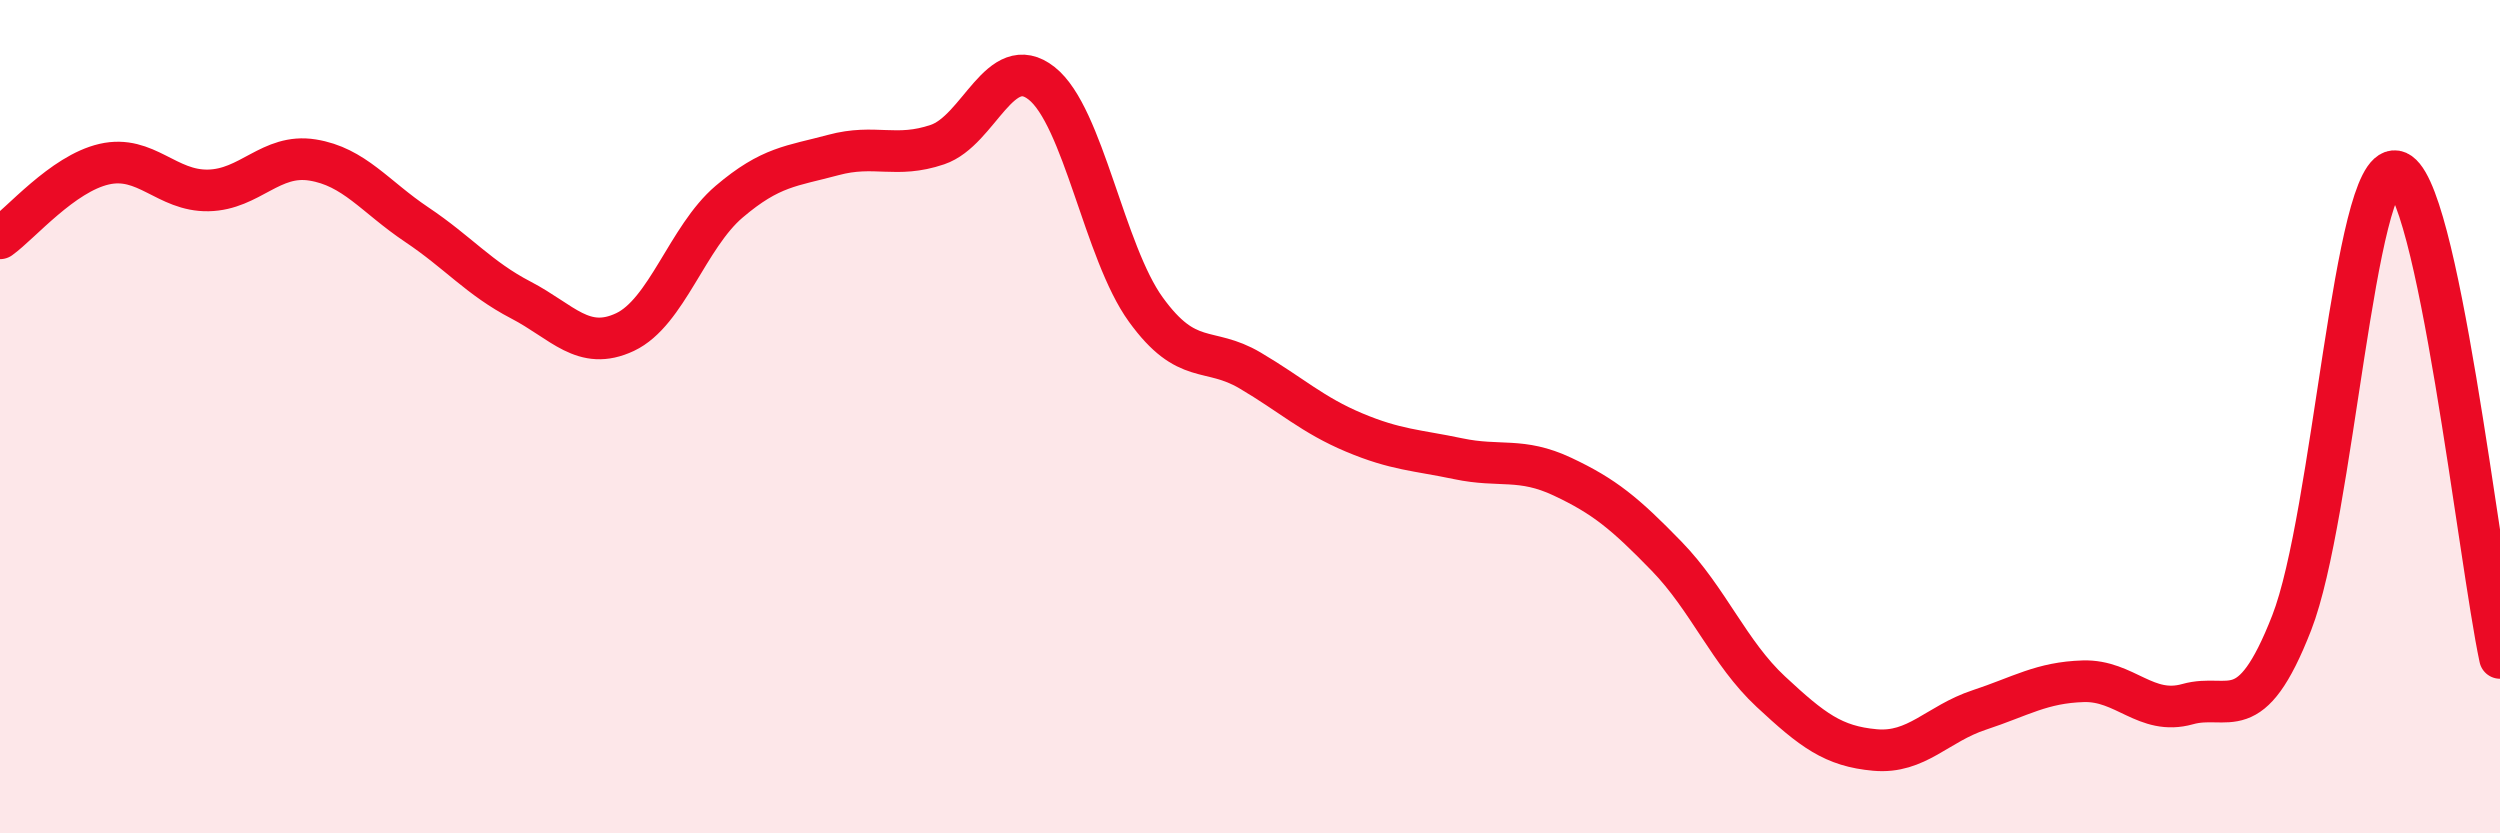 
    <svg width="60" height="20" viewBox="0 0 60 20" xmlns="http://www.w3.org/2000/svg">
      <path
        d="M 0,5.72 C 0.5,5.36 1.5,4.17 2.5,3.94 C 3.5,3.71 4,4.59 5,4.57 C 6,4.55 6.5,3.68 7.5,3.84 C 8.5,4 9,4.72 10,5.39 C 11,6.06 11.5,6.68 12.5,7.2 C 13.5,7.72 14,8.44 15,7.97 C 16,7.5 16.5,5.69 17.5,4.84 C 18.5,3.99 19,3.99 20,3.72 C 21,3.45 21.5,3.81 22.5,3.47 C 23.5,3.13 24,1.21 25,2 C 26,2.79 26.5,6.05 27.5,7.43 C 28.5,8.81 29,8.3 30,8.89 C 31,9.48 31.5,9.96 32.5,10.38 C 33.5,10.8 34,10.8 35,11.01 C 36,11.22 36.5,10.97 37.5,11.44 C 38.5,11.91 39,12.32 40,13.35 C 41,14.38 41.5,15.67 42.5,16.6 C 43.5,17.53 44,17.91 45,18 C 46,18.09 46.5,17.37 47.5,17.04 C 48.5,16.71 49,16.38 50,16.35 C 51,16.32 51.5,17.18 52.5,16.9 C 53.5,16.62 54,17.51 55,14.95 C 56,12.39 56.5,3.94 57.5,4.11 C 58.5,4.28 59.5,13.45 60,15.79L60 20L0 20Z"
        fill="#EB0A25"
        opacity="0.1"
        stroke-linecap="round"
        stroke-linejoin="round"
      />
      <path
        d="M 0,5.72 C 0.5,5.36 1.5,4.17 2.5,3.94 C 3.5,3.71 4,4.59 5,4.57 C 6,4.55 6.5,3.68 7.5,3.84 C 8.5,4 9,4.72 10,5.39 C 11,6.06 11.5,6.68 12.5,7.2 C 13.5,7.72 14,8.44 15,7.97 C 16,7.5 16.5,5.69 17.5,4.84 C 18.5,3.99 19,3.99 20,3.72 C 21,3.45 21.5,3.81 22.5,3.47 C 23.5,3.13 24,1.21 25,2 C 26,2.79 26.5,6.05 27.5,7.43 C 28.5,8.81 29,8.3 30,8.89 C 31,9.48 31.5,9.96 32.5,10.38 C 33.5,10.8 34,10.8 35,11.01 C 36,11.22 36.5,10.97 37.5,11.44 C 38.5,11.91 39,12.32 40,13.35 C 41,14.38 41.5,15.67 42.5,16.6 C 43.5,17.53 44,17.91 45,18 C 46,18.09 46.5,17.37 47.5,17.04 C 48.5,16.71 49,16.38 50,16.35 C 51,16.32 51.5,17.18 52.5,16.9 C 53.5,16.62 54,17.51 55,14.95 C 56,12.39 56.5,3.94 57.5,4.11 C 58.5,4.28 59.5,13.45 60,15.79"
        stroke="#EB0A25"
        stroke-width="1"
        fill="none"
        stroke-linecap="round"
        stroke-linejoin="round"
      />
    </svg>
  
